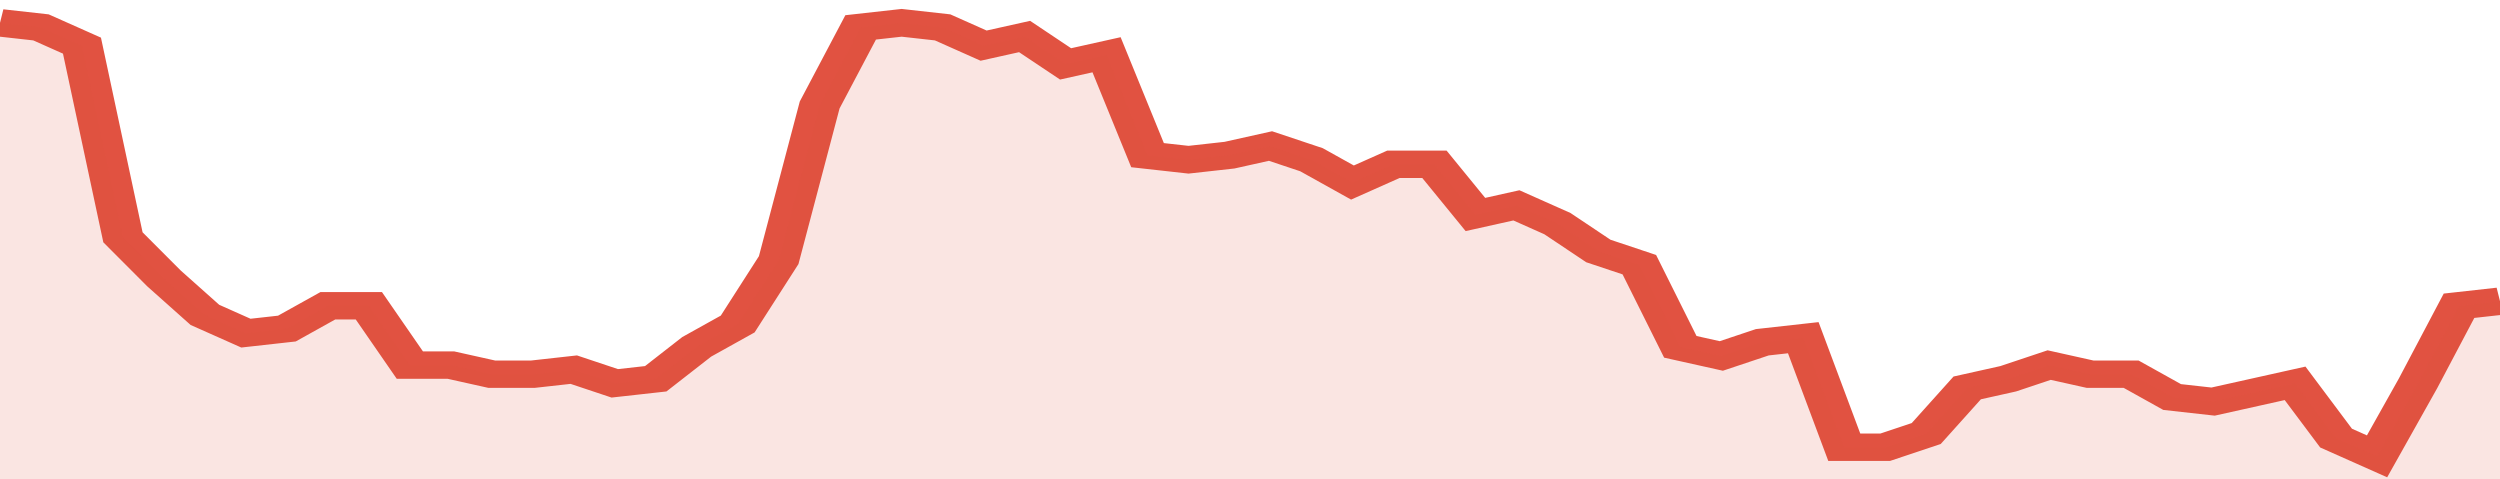 <svg xmlns="http://www.w3.org/2000/svg" viewBox="0 0 366 105" width="120" height="23" preserveAspectRatio="none">
				 <polyline fill="none" stroke="#E15241" stroke-width="6" points="0, 5 6, 6 12, 10 18, 52 24, 61 30, 69 36, 73 42, 72 48, 67 54, 67 60, 80 66, 80 72, 82 78, 82 84, 81 90, 84 96, 83 102, 76 108, 71 114, 57 120, 23 126, 6 132, 5 138, 6 144, 10 150, 8 156, 14 162, 12 168, 34 174, 35 180, 34 186, 32 192, 35 198, 40 204, 36 210, 36 216, 47 222, 45 228, 49 234, 55 240, 58 246, 76 252, 78 258, 75 264, 74 270, 98 276, 98 282, 95 288, 85 294, 83 300, 80 306, 82 312, 82 318, 87 324, 88 330, 86 336, 84 342, 96 348, 100 354, 84 360, 67 366, 66 366, 66 "> </polyline>
				 <polygon fill="#E15241" opacity="0.15" points="0, 105 0, 5 6, 6 12, 10 18, 52 24, 61 30, 69 36, 73 42, 72 48, 67 54, 67 60, 80 66, 80 72, 82 78, 82 84, 81 90, 84 96, 83 102, 76 108, 71 114, 57 120, 23 126, 6 132, 5 138, 6 144, 10 150, 8 156, 14 162, 12 168, 34 174, 35 180, 34 186, 32 192, 35 198, 40 204, 36 210, 36 216, 47 222, 45 228, 49 234, 55 240, 58 246, 76 252, 78 258, 75 264, 74 270, 98 276, 98 282, 95 288, 85 294, 83 300, 80 306, 82 312, 82 318, 87 324, 88 330, 86 336, 84 342, 96 348, 100 354, 84 360, 67 366, 66 366, 105 "></polygon>
			</svg>